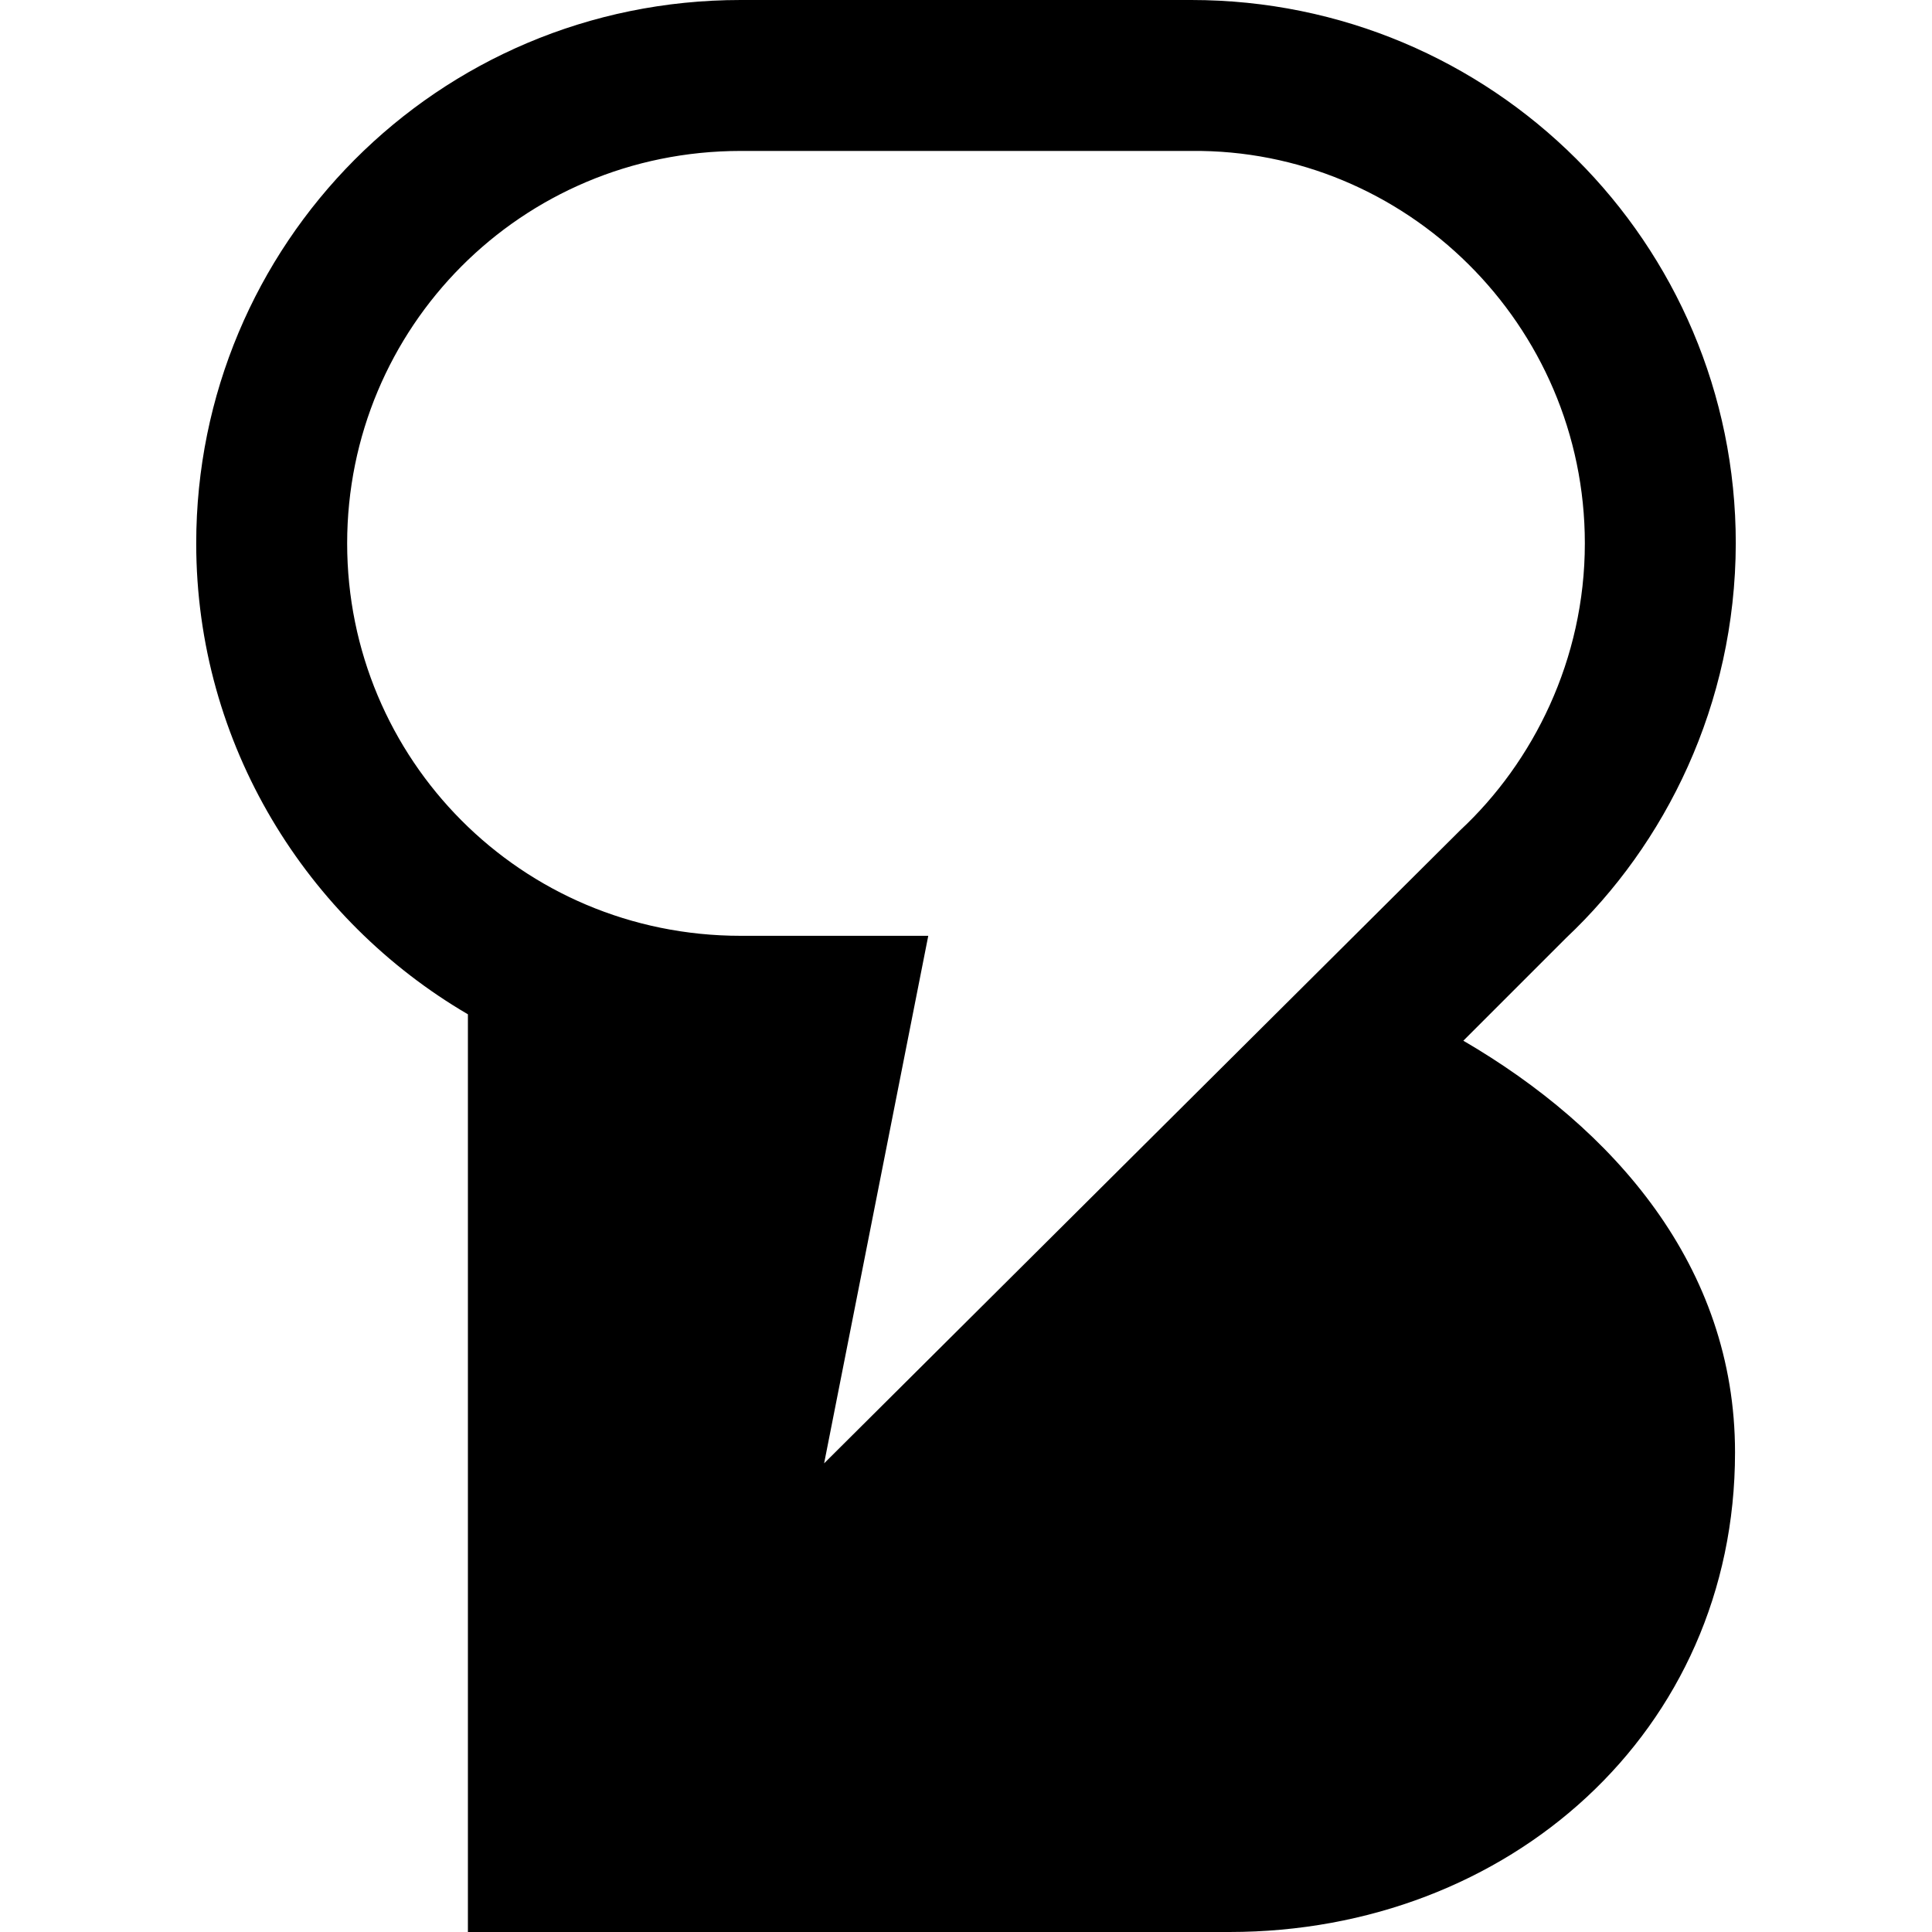 <svg xmlns="http://www.w3.org/2000/svg" xml:space="preserve" viewBox="0 0 512 512"><path d="M52 144C52 65 115.7 0 196.3 0h119.4C395.4 0 460 64.3 460 144c-.1 42.9-18.8 79.9-44.9 104.5l-27.3 27.3c39.8 23.2 72 59.7 72 109.1 0 74-60 127.1-134 127.1H124V268.8C81.4 243.9 52 197.4 52 144M196.3 40C138 40 92 86.9 92 144s46 104 104.3 104H246l-27.6 139.8L387 220c19.3-18 33-45.2 33-76 0-58-47.5-104.6-104.3-104z" style="fill-rule:evenodd;clip-rule:evenodd"/></svg>